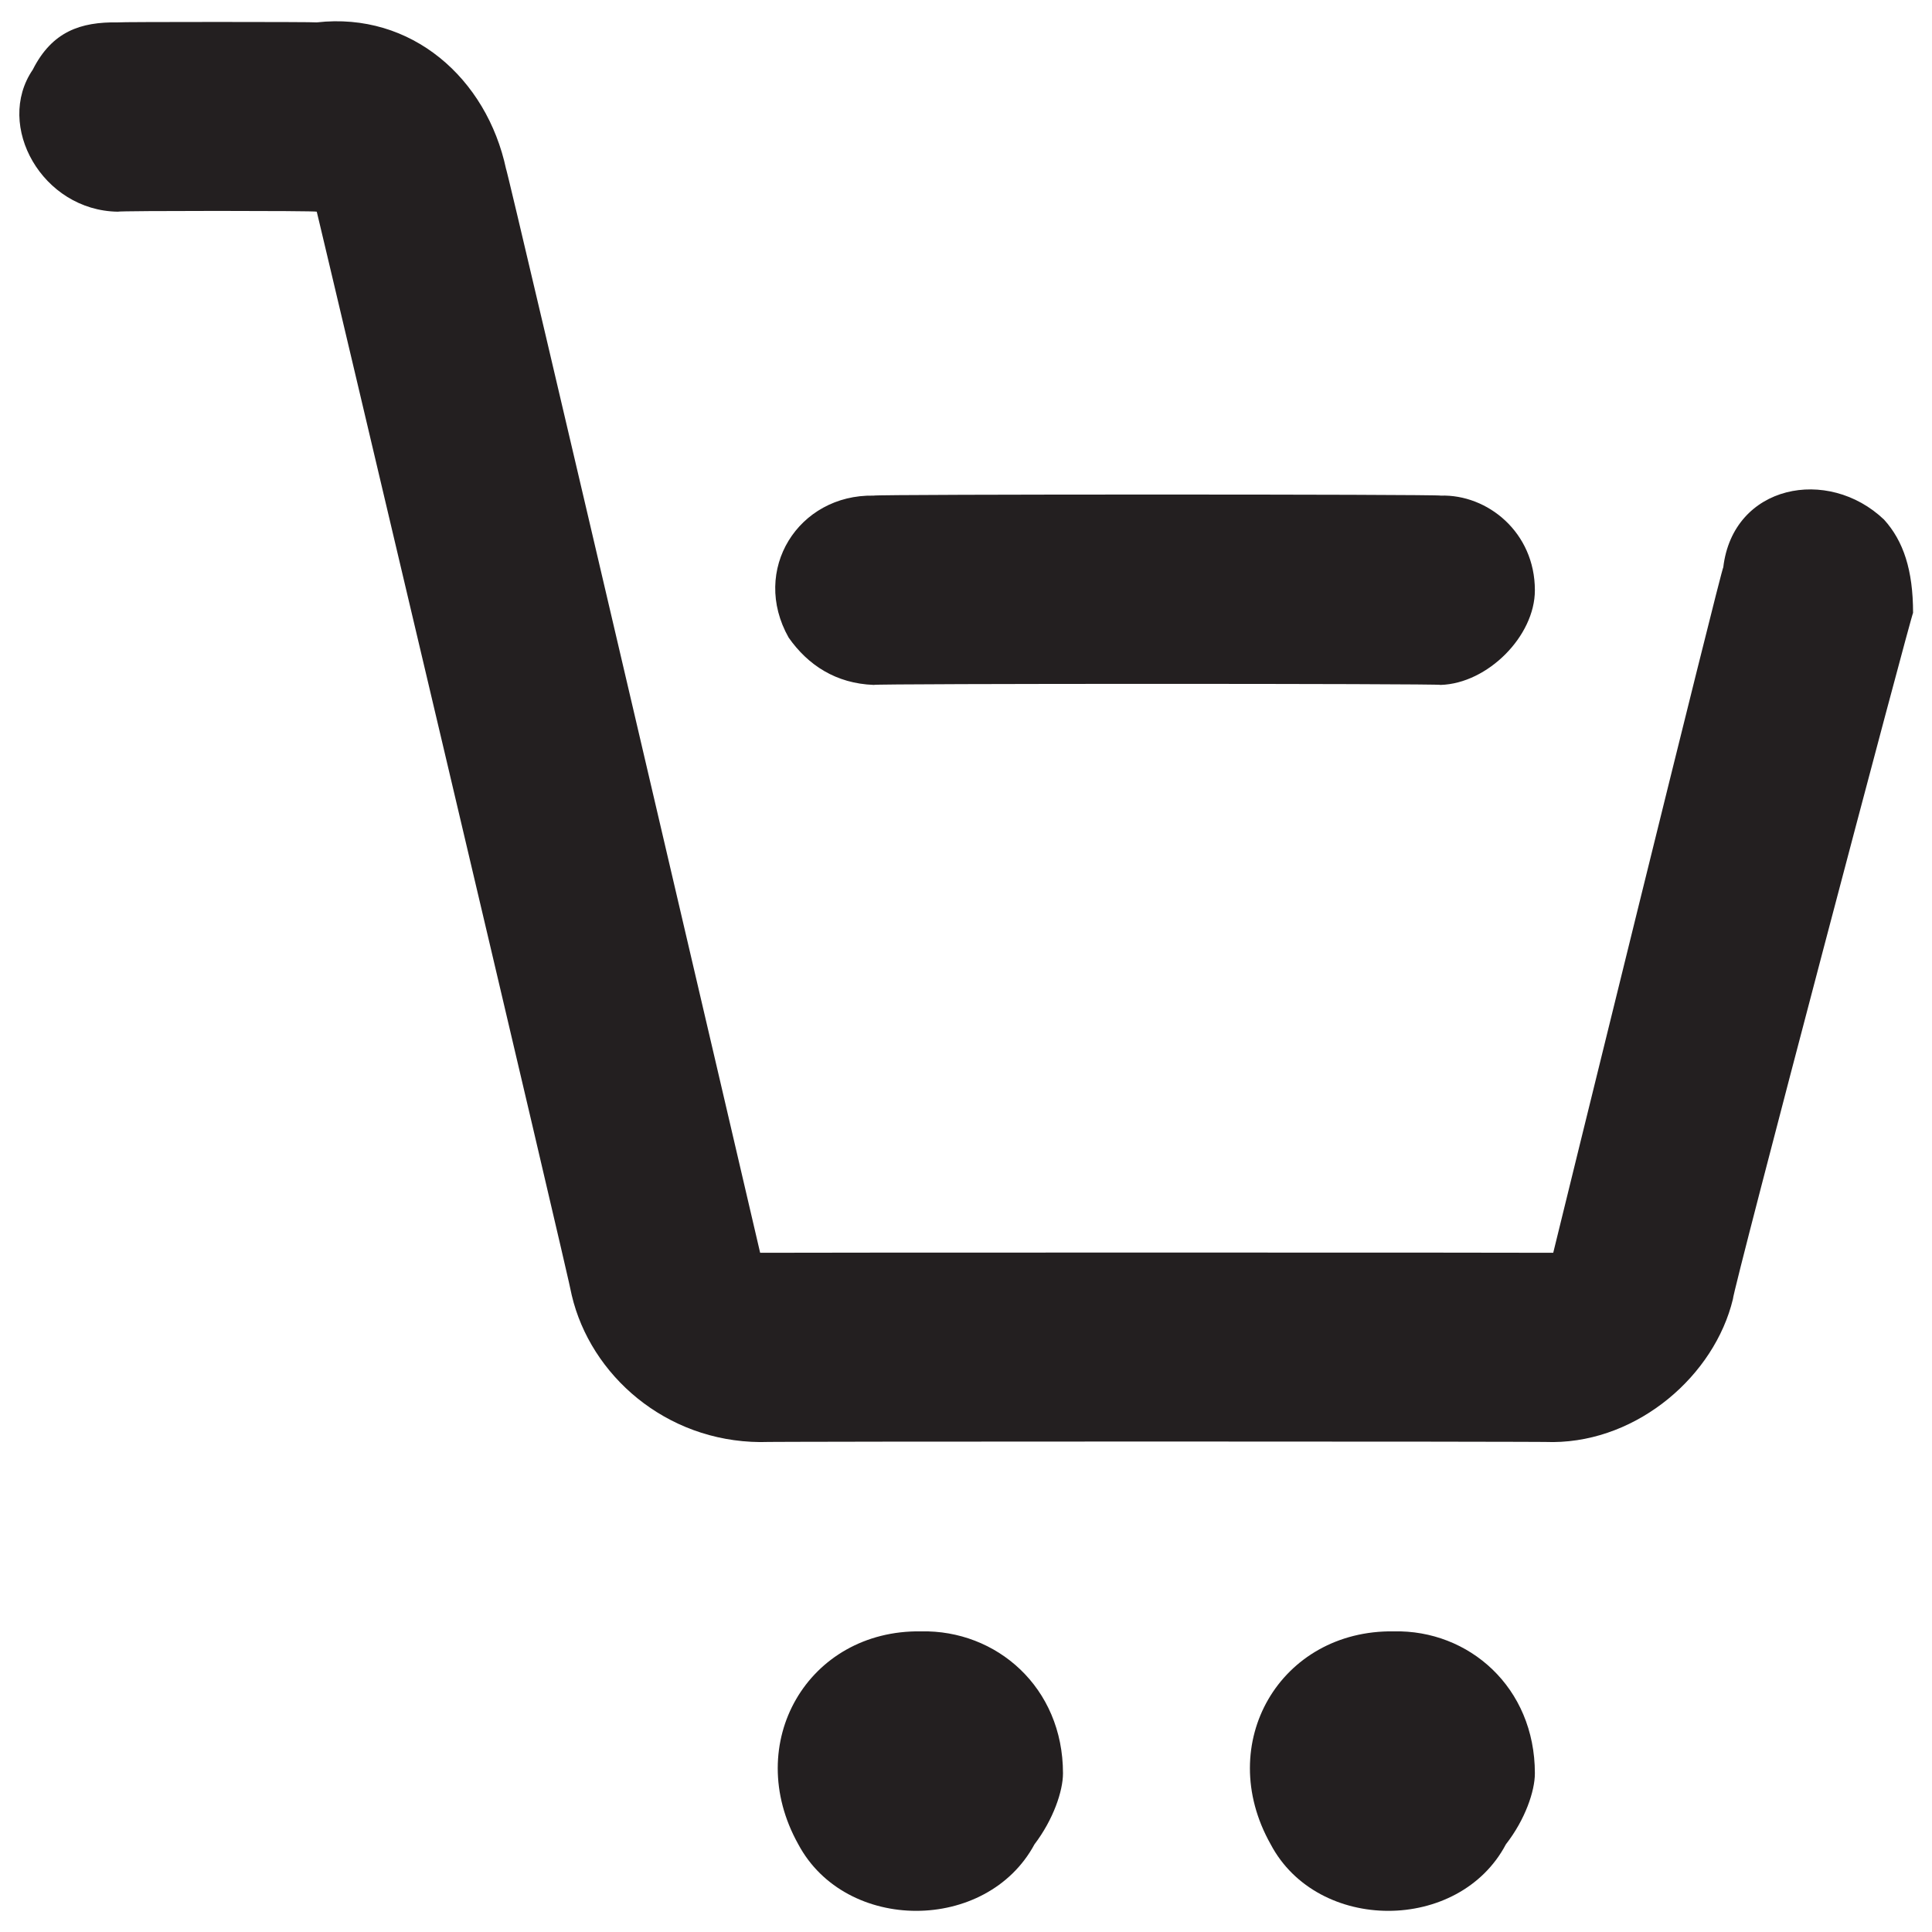 <svg xmlns="http://www.w3.org/2000/svg" version="1.1" xmlns:xlink="http://www.w3.org/1999/xlink" width="100%" height="100%" id="svgWorkerArea" viewBox="0 0 400 400" xmlns:artdraw="https://artdraw.muisca.co" style="background: white;"><defs id="defsdoc"><pattern id="patternBool" x="0" y="0" width="10" height="10" patternUnits="userSpaceOnUse" patternTransform="rotate(35)"><circle cx="5" cy="5" r="4" style="stroke: none;fill: #ff000070;"></circle></pattern></defs><g id="fileImp-815121130" class="cosito"><path id="pathImp-592730396" class="grouped" style="fill:#231f20" d="M321.58 298.565C321.58 298.414 157.38 298.414 157.38 298.565 137.78 298.414 122.28 284.714 118.38 268.193 118.38 267.014 65.58 43.614 65.58 43.827 65.58 43.614 24.38 43.614 24.38 43.827 8.78 43.614-1.12 26.014 6.78 14.434 10.78 6.514 16.68 4.514 24.38 4.636 24.38 4.514 65.58 4.514 65.58 4.636 85.18 2.414 100.78 16.214 104.78 35.009 104.78 33.814 157.38 259.314 157.38 259.375 157.38 259.314 321.58 259.314 321.58 259.375 321.58 259.314 356.78 116.014 356.78 117.505 358.78 100.314 378.48 96.514 390.08 107.589 394.08 112.014 396.08 118.014 396.08 126.911 396.08 125.814 358.78 267.014 358.78 268.977 354.98 284.714 339.28 298.414 321.58 298.565 321.58 298.414 321.58 298.414 321.58 298.565M288.58 337.756C265.08 337.414 251.28 360.914 263.08 381.845 272.78 400.214 302.08 400.214 311.78 381.845 315.78 376.714 317.78 370.814 317.78 367.149 317.78 349.314 304.08 337.414 288.58 337.756 288.58 337.414 288.58 337.414 288.58 337.756M190.68 337.756C167.28 337.414 153.58 360.914 165.28 381.845 175.08 400.214 204.28 400.214 214.18 381.845 218.08 376.714 220.08 370.814 220.08 367.149 220.08 349.314 206.28 337.414 190.68 337.756 190.68 337.414 190.68 337.414 190.68 337.756M317.78 122.208C317.78 110.214 307.98 102.314 298.28 102.612 298.28 102.314 180.88 102.314 180.88 102.612 165.28 102.314 155.38 118.014 163.28 132.005 167.28 137.714 173.08 141.514 180.88 141.803 180.88 141.514 298.28 141.514 298.28 141.803 307.98 141.514 317.78 131.714 317.78 122.208 317.78 121.814 317.78 121.814 317.78 122.208"></path></g></svg>